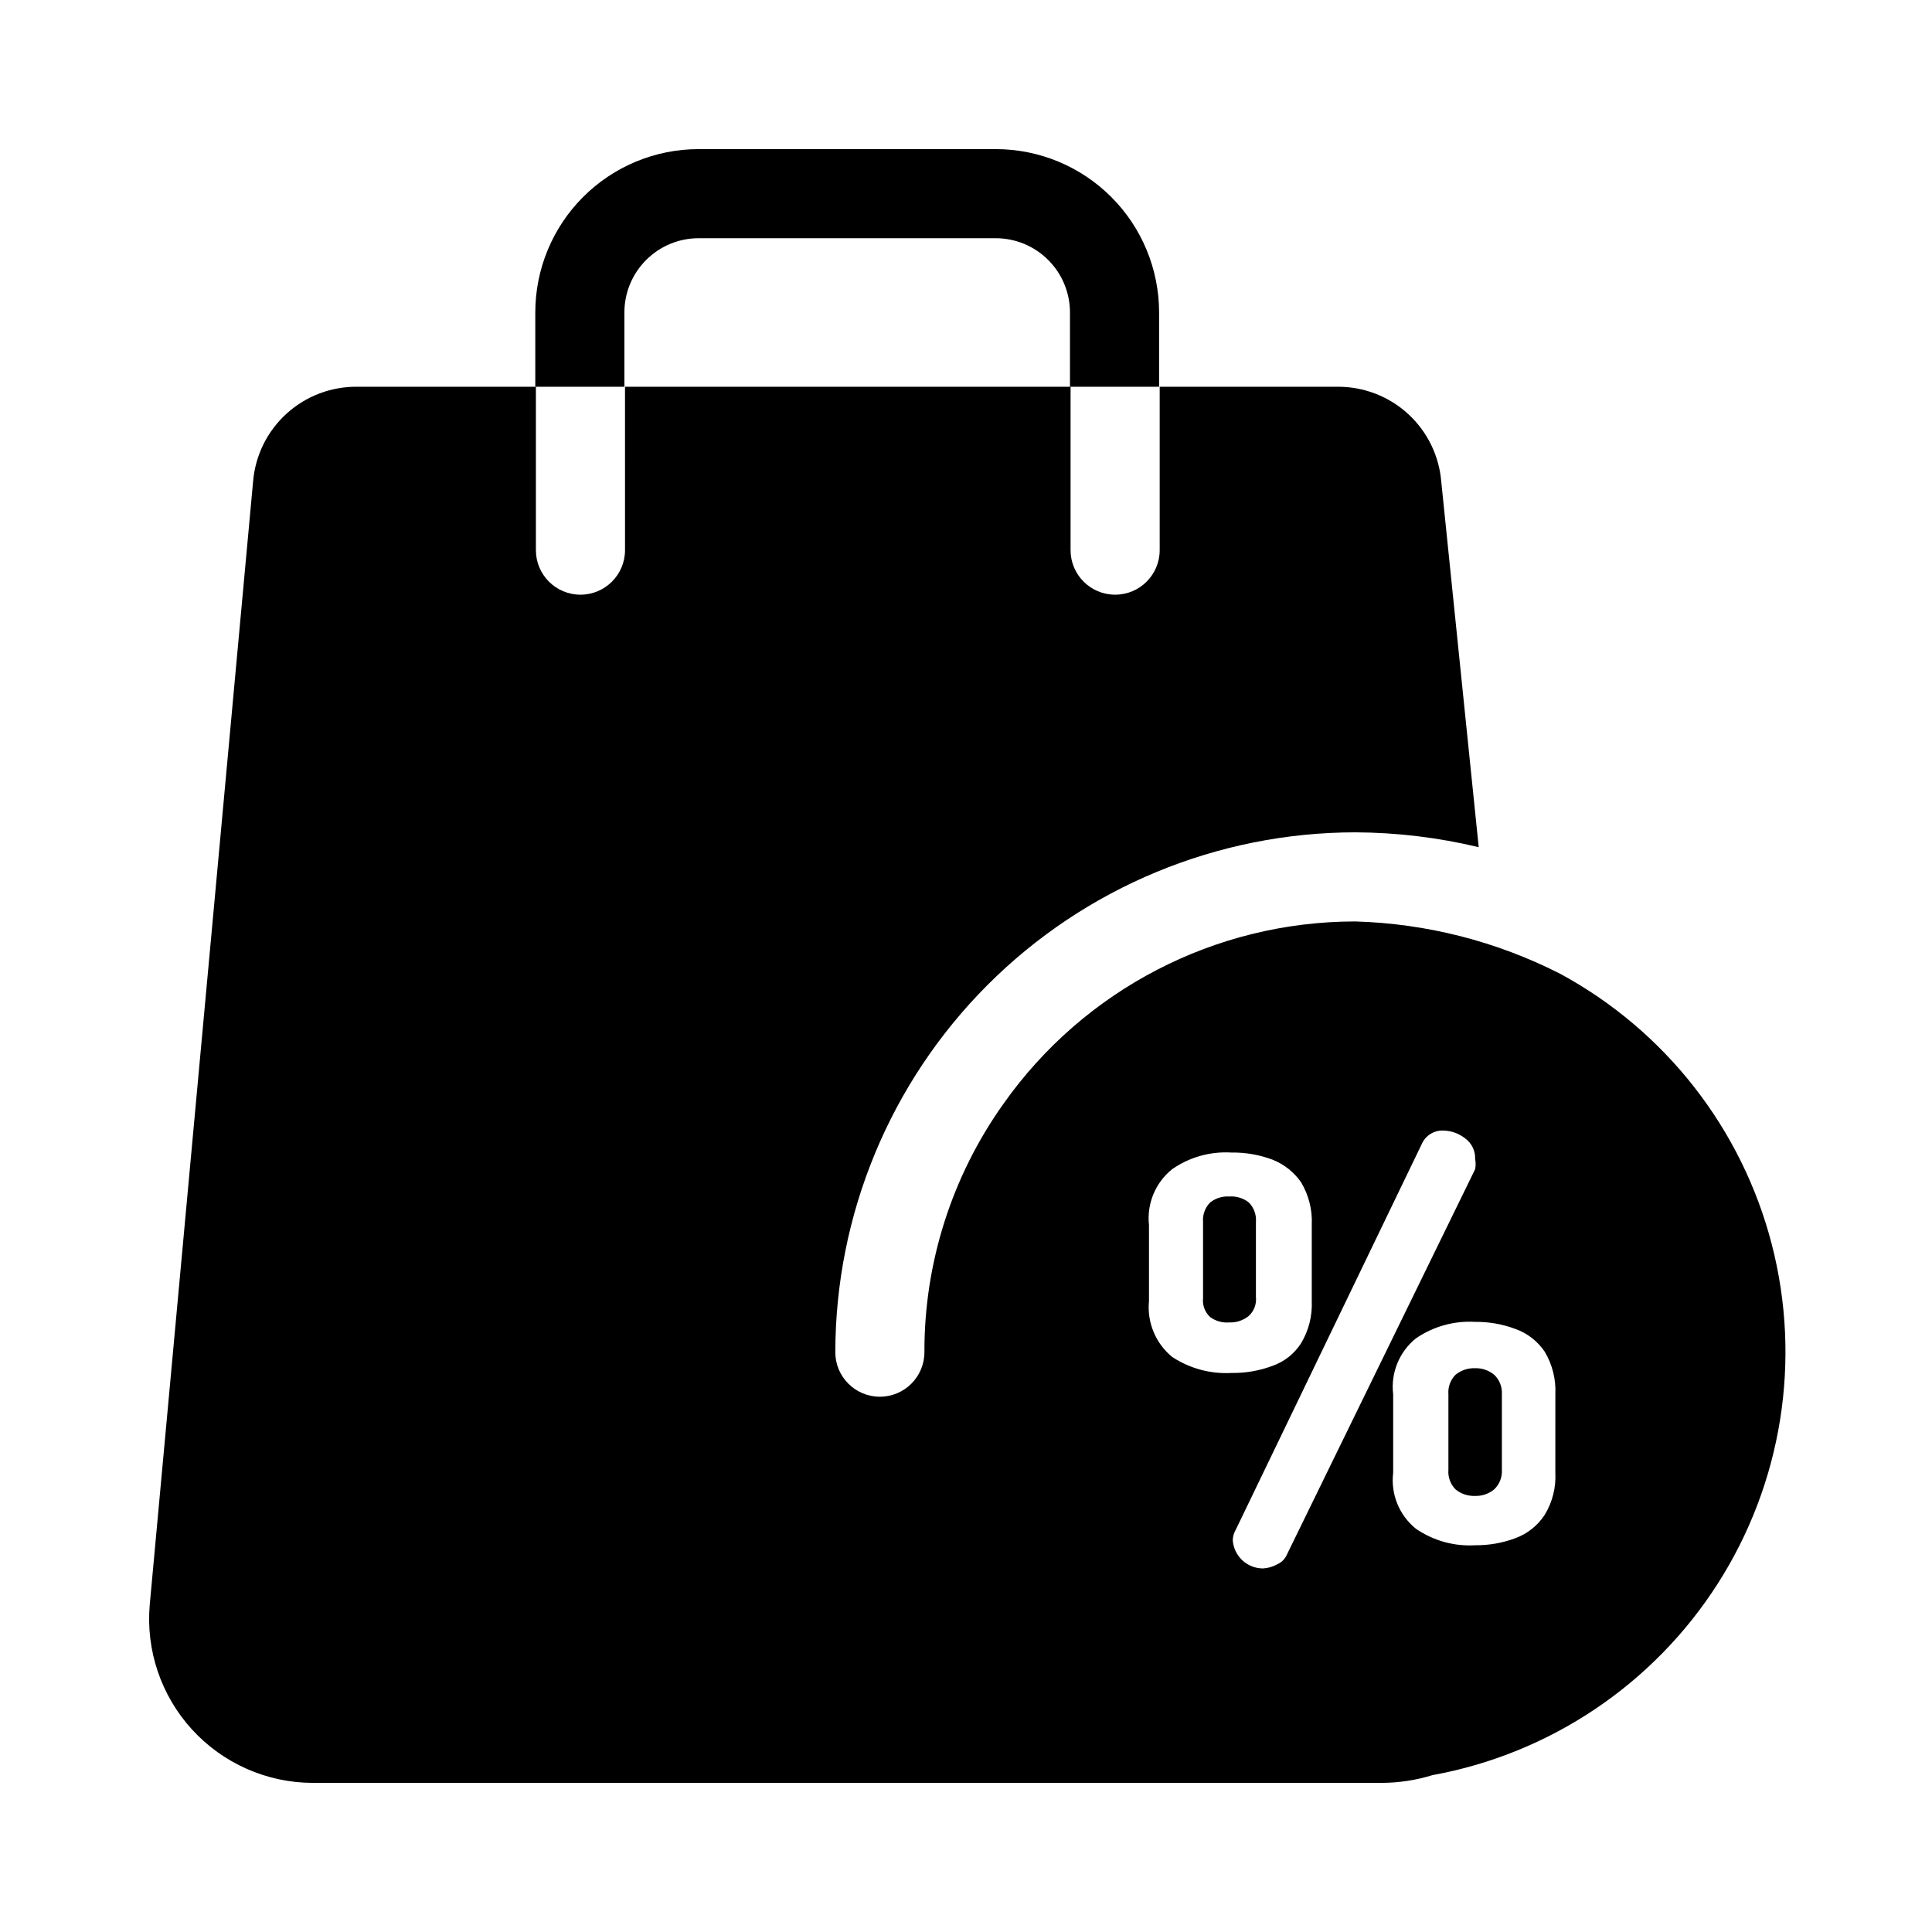 <?xml version="1.0" encoding="UTF-8"?>
<!-- Uploaded to: ICON Repo, www.svgrepo.com, Generator: ICON Repo Mixer Tools -->
<svg fill="#000000" width="800px" height="800px" version="1.1" viewBox="144 144 512 512" xmlns="http://www.w3.org/2000/svg">
 <g>
  <path d="m309.47 226.81c0-5.219 2.074-10.223 5.766-13.914 3.691-3.691 8.695-5.766 13.914-5.766h78.723c5.219 0 10.227 2.074 13.914 5.766 3.691 3.691 5.766 8.695 5.766 13.914v19.68h23.617v-19.68c0-11.48-4.562-22.492-12.684-30.613-8.117-8.121-19.133-12.68-30.613-12.68h-78.723c-11.48 0-22.492 4.559-30.613 12.68-8.121 8.121-12.68 19.133-12.68 30.613v19.68h23.617z"/>
  <path d="m469.75 494.46c1.883 0.078 3.731-0.535 5.195-1.73 1.391-1.285 2.09-3.152 1.887-5.039v-19.836c0.16-1.926-0.531-3.824-1.887-5.195-1.477-1.152-3.328-1.711-5.195-1.574-1.816-0.113-3.609 0.449-5.039 1.574-1.359 1.371-2.051 3.269-1.891 5.195v20.152c-0.203 1.883 0.5 3.754 1.891 5.039 1.457 1.055 3.242 1.559 5.039 1.414z"/>
  <path d="m534.93 506.59c-1.887-0.078-3.734 0.539-5.195 1.73-1.359 1.375-2.051 3.273-1.891 5.195v19.996c-0.16 1.926 0.531 3.824 1.891 5.195 1.461 1.195 3.309 1.809 5.195 1.73 1.832 0.055 3.625-0.559 5.039-1.73 1.414-1.344 2.164-3.246 2.047-5.195v-19.996c0.117-1.949-0.633-3.848-2.047-5.195-1.414-1.168-3.207-1.785-5.039-1.73z"/>
  <path d="m557.44 402.05c-16.855-8.586-35.406-13.32-54.316-13.855-37.074 0.02-71.828 18.043-93.203 48.332-13.684 19.211-21.008 42.227-20.941 65.812 0 6.519-5.285 11.809-11.809 11.809-6.519 0-11.805-5.289-11.805-11.809 0.039-36.523 14.566-71.539 40.395-97.367 25.824-25.824 60.84-40.352 97.363-40.395 11.031 0.047 22.02 1.367 32.75 3.938l-9.922-96.828c-0.555-6.875-3.684-13.289-8.762-17.961-5.078-4.668-11.73-7.25-18.633-7.231h-47.23v43.297c0 6.523-5.285 11.809-11.809 11.809-6.519 0-11.809-5.285-11.809-11.809v-43.297h-118.08l0.004 43.297c0 6.523-5.289 11.809-11.809 11.809-6.523 0-11.809-5.285-11.809-11.809v-43.297h-47.23c-6.93-0.102-13.641 2.422-18.781 7.066-5.144 4.644-8.332 11.066-8.93 17.969l-27.395 297.72c-1.059 12.109 3.004 24.109 11.203 33.086 8.199 8.973 19.781 14.105 31.934 14.148h283.39c4.535-0.023 9.047-0.711 13.383-2.047 31.16-5.672 58.555-24.055 75.617-50.734 17.062-26.684 22.254-59.262 14.332-89.926-7.922-30.664-28.246-56.652-56.102-71.727zm-36.684 45.184c0.988-2.312 3.316-3.758 5.828-3.621 2.059 0.059 4.047 0.773 5.668 2.047 1.762 1.27 2.766 3.34 2.676 5.512 0.176 0.883 0.176 1.793 0 2.676l-49.91 102.18c-0.492 1.125-1.391 2.023-2.519 2.519-1.156 0.652-2.449 1.027-3.777 1.102-4.258 0.008-7.777-3.309-8.031-7.559 0.043-0.941 0.312-1.859 0.789-2.676zm-72.266 21.41c-0.609-5.656 1.707-11.234 6.141-14.797 4.602-3.203 10.152-4.754 15.746-4.41 3.707-0.055 7.391 0.586 10.863 1.891 3.051 1.207 5.68 3.289 7.559 5.984 2.043 3.414 3.027 7.359 2.832 11.332v20.156c0.172 3.922-0.812 7.809-2.832 11.176-1.781 2.781-4.441 4.887-7.559 5.984-3.473 1.305-7.156 1.945-10.863 1.887-5.57 0.312-11.09-1.18-15.746-4.25-4.387-3.598-6.691-9.148-6.141-14.797zm107.69 65.652 0.004 0.004c0.203 3.926-0.785 7.82-2.836 11.176-1.848 2.82-4.551 4.973-7.711 6.141-3.422 1.289-7.055 1.93-10.707 1.891-5.594 0.332-11.137-1.219-15.746-4.41-4.402-3.578-6.66-9.164-5.981-14.797v-20.785c-0.68-5.633 1.578-11.219 5.981-14.797 4.609-3.191 10.152-4.742 15.746-4.41 3.652-0.039 7.285 0.602 10.707 1.891 3.137 1.125 5.84 3.223 7.711 5.981 2.047 3.418 3.031 7.363 2.836 11.336z"/>
 </g>
</svg>